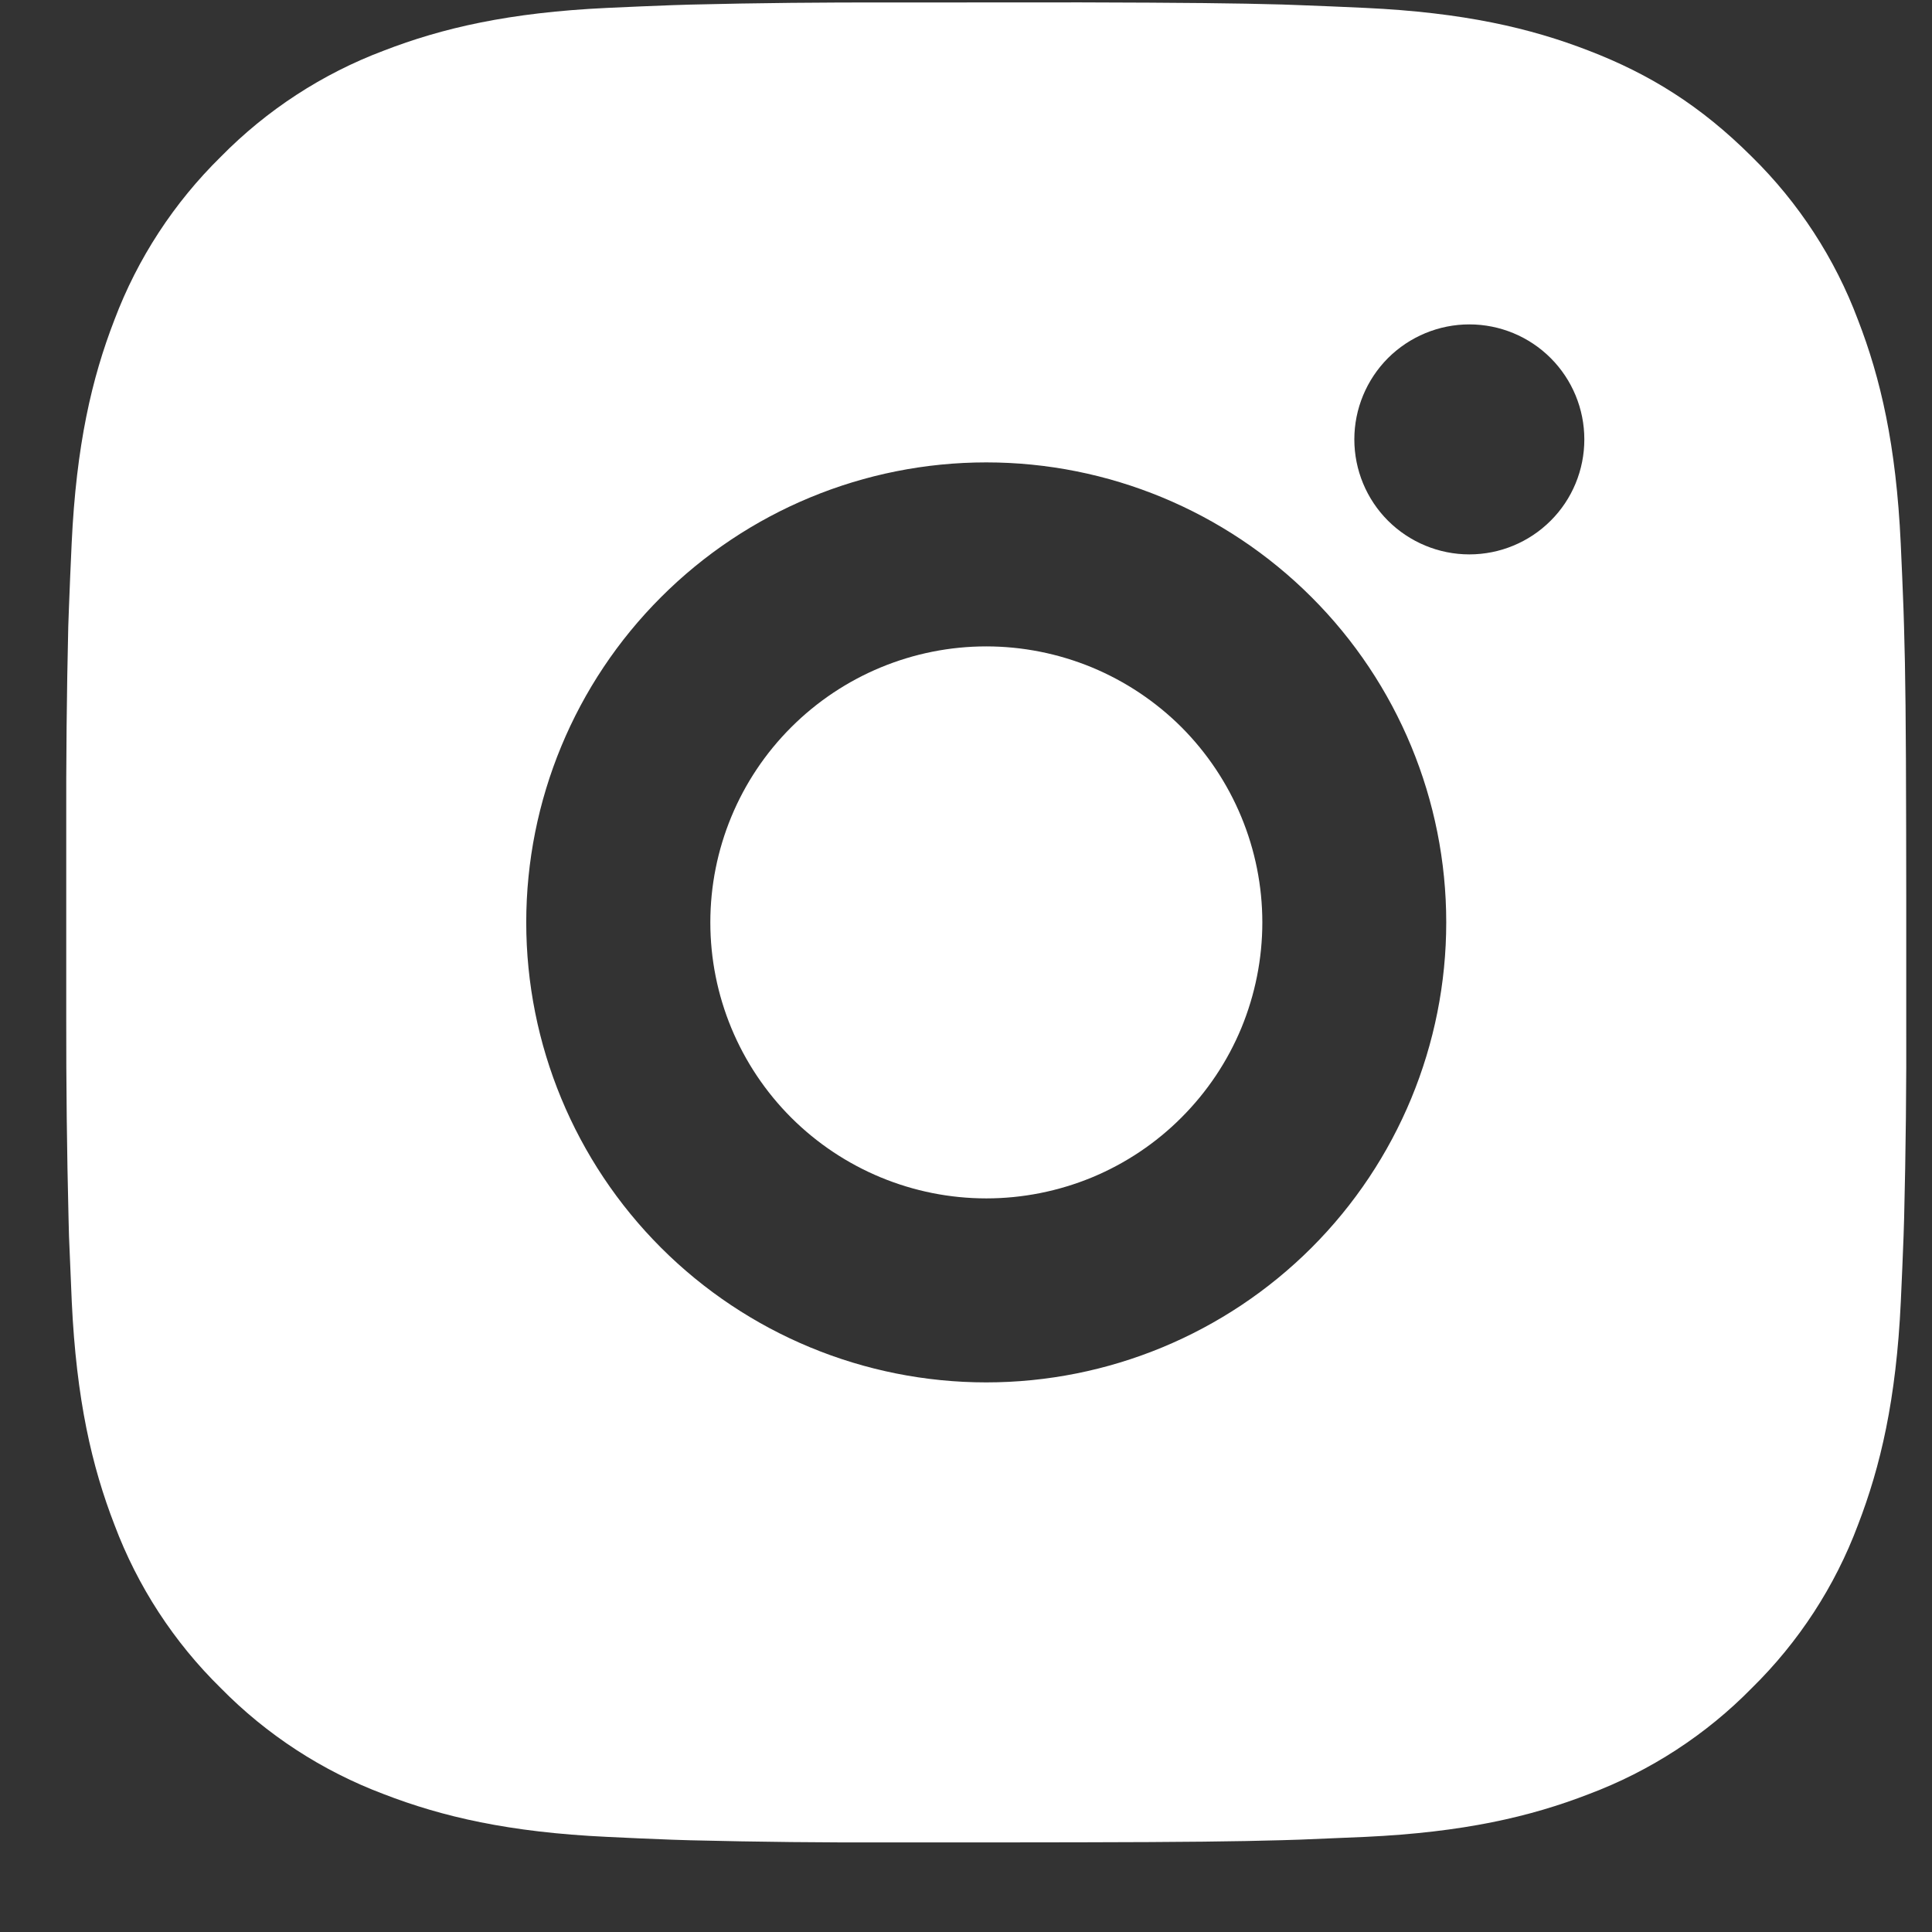 <svg viewBox="0 0 21 21" fill="none" xmlns="http://www.w3.org/2000/svg">
                                        <rect x="0" y="0" width="21" height="21" fill="#333333" stroke="none"/>
                                        <path d="M11.748 0.026C12.873 0.029 13.444 0.035 13.937 0.049L14.131 0.056C14.355 0.064 14.576 0.074 14.843 0.086C15.907 0.136 16.633 0.304 17.27 0.551C17.93 0.805 18.486 1.149 19.042 1.704C19.551 2.204 19.945 2.809 20.195 3.476C20.442 4.113 20.61 4.839 20.66 5.904C20.672 6.17 20.682 6.391 20.69 6.616L20.696 6.81C20.711 7.302 20.717 7.873 20.719 8.998L20.72 9.744V11.054C20.723 11.784 20.715 12.513 20.697 13.242L20.691 13.436C20.683 13.661 20.673 13.882 20.661 14.148C20.611 15.213 20.441 15.938 20.195 16.576C19.945 17.244 19.551 17.848 19.042 18.348C18.543 18.857 17.938 19.25 17.27 19.501C16.633 19.748 15.907 19.916 14.843 19.966L14.131 19.996L13.937 20.002C13.444 20.016 12.873 20.023 11.748 20.025L11.002 20.026H9.693C8.964 20.029 8.234 20.021 7.504 20.003L7.31 19.997C7.073 19.988 6.836 19.978 6.598 19.966C5.534 19.916 4.808 19.748 4.17 19.501C3.503 19.25 2.899 18.857 2.399 18.348C1.89 17.849 1.496 17.244 1.245 16.576C0.998 15.939 0.83 15.213 0.78 14.148L0.75 13.436L0.745 13.242C0.727 12.513 0.719 11.784 0.72 11.054V8.998C0.718 8.269 0.725 7.539 0.742 6.81L0.749 6.616C0.757 6.391 0.767 6.17 0.779 5.904C0.829 4.839 0.997 4.114 1.244 3.476C1.496 2.808 1.891 2.204 2.4 1.704C2.899 1.196 3.503 0.802 4.17 0.551C4.808 0.304 5.533 0.136 6.598 0.086C6.864 0.074 7.086 0.064 7.31 0.056L7.504 0.05C8.233 0.032 8.963 0.025 9.692 0.027L11.748 0.026ZM10.72 5.026C9.394 5.026 8.122 5.553 7.185 6.491C6.247 7.428 5.72 8.7 5.72 10.026C5.72 11.352 6.247 12.624 7.185 13.562C8.122 14.499 9.394 15.026 10.72 15.026C12.046 15.026 13.318 14.499 14.256 13.562C15.194 12.624 15.72 11.352 15.72 10.026C15.72 8.7 15.194 7.428 14.256 6.491C13.318 5.553 12.046 5.026 10.72 5.026ZM10.72 7.026C11.114 7.026 11.504 7.104 11.868 7.254C12.232 7.405 12.563 7.626 12.842 7.904C13.12 8.183 13.341 8.514 13.492 8.878C13.643 9.242 13.721 9.632 13.721 10.026C13.721 10.42 13.643 10.81 13.493 11.174C13.342 11.538 13.121 11.868 12.842 12.147C12.564 12.426 12.233 12.647 11.869 12.798C11.505 12.948 11.115 13.026 10.721 13.026C9.926 13.026 9.163 12.71 8.6 12.148C8.037 11.585 7.721 10.822 7.721 10.026C7.721 9.23 8.037 8.467 8.6 7.905C9.163 7.342 9.926 7.026 10.721 7.026M15.971 3.526C15.64 3.526 15.322 3.658 15.087 3.892C14.853 4.127 14.721 4.445 14.721 4.776C14.721 5.108 14.853 5.426 15.087 5.66C15.322 5.894 15.64 6.026 15.971 6.026C16.303 6.026 16.621 5.894 16.855 5.66C17.09 5.426 17.221 5.108 17.221 4.776C17.221 4.445 17.09 4.127 16.855 3.892C16.621 3.658 16.303 3.526 15.971 3.526Z" fill="white"></path>
                                    </svg>